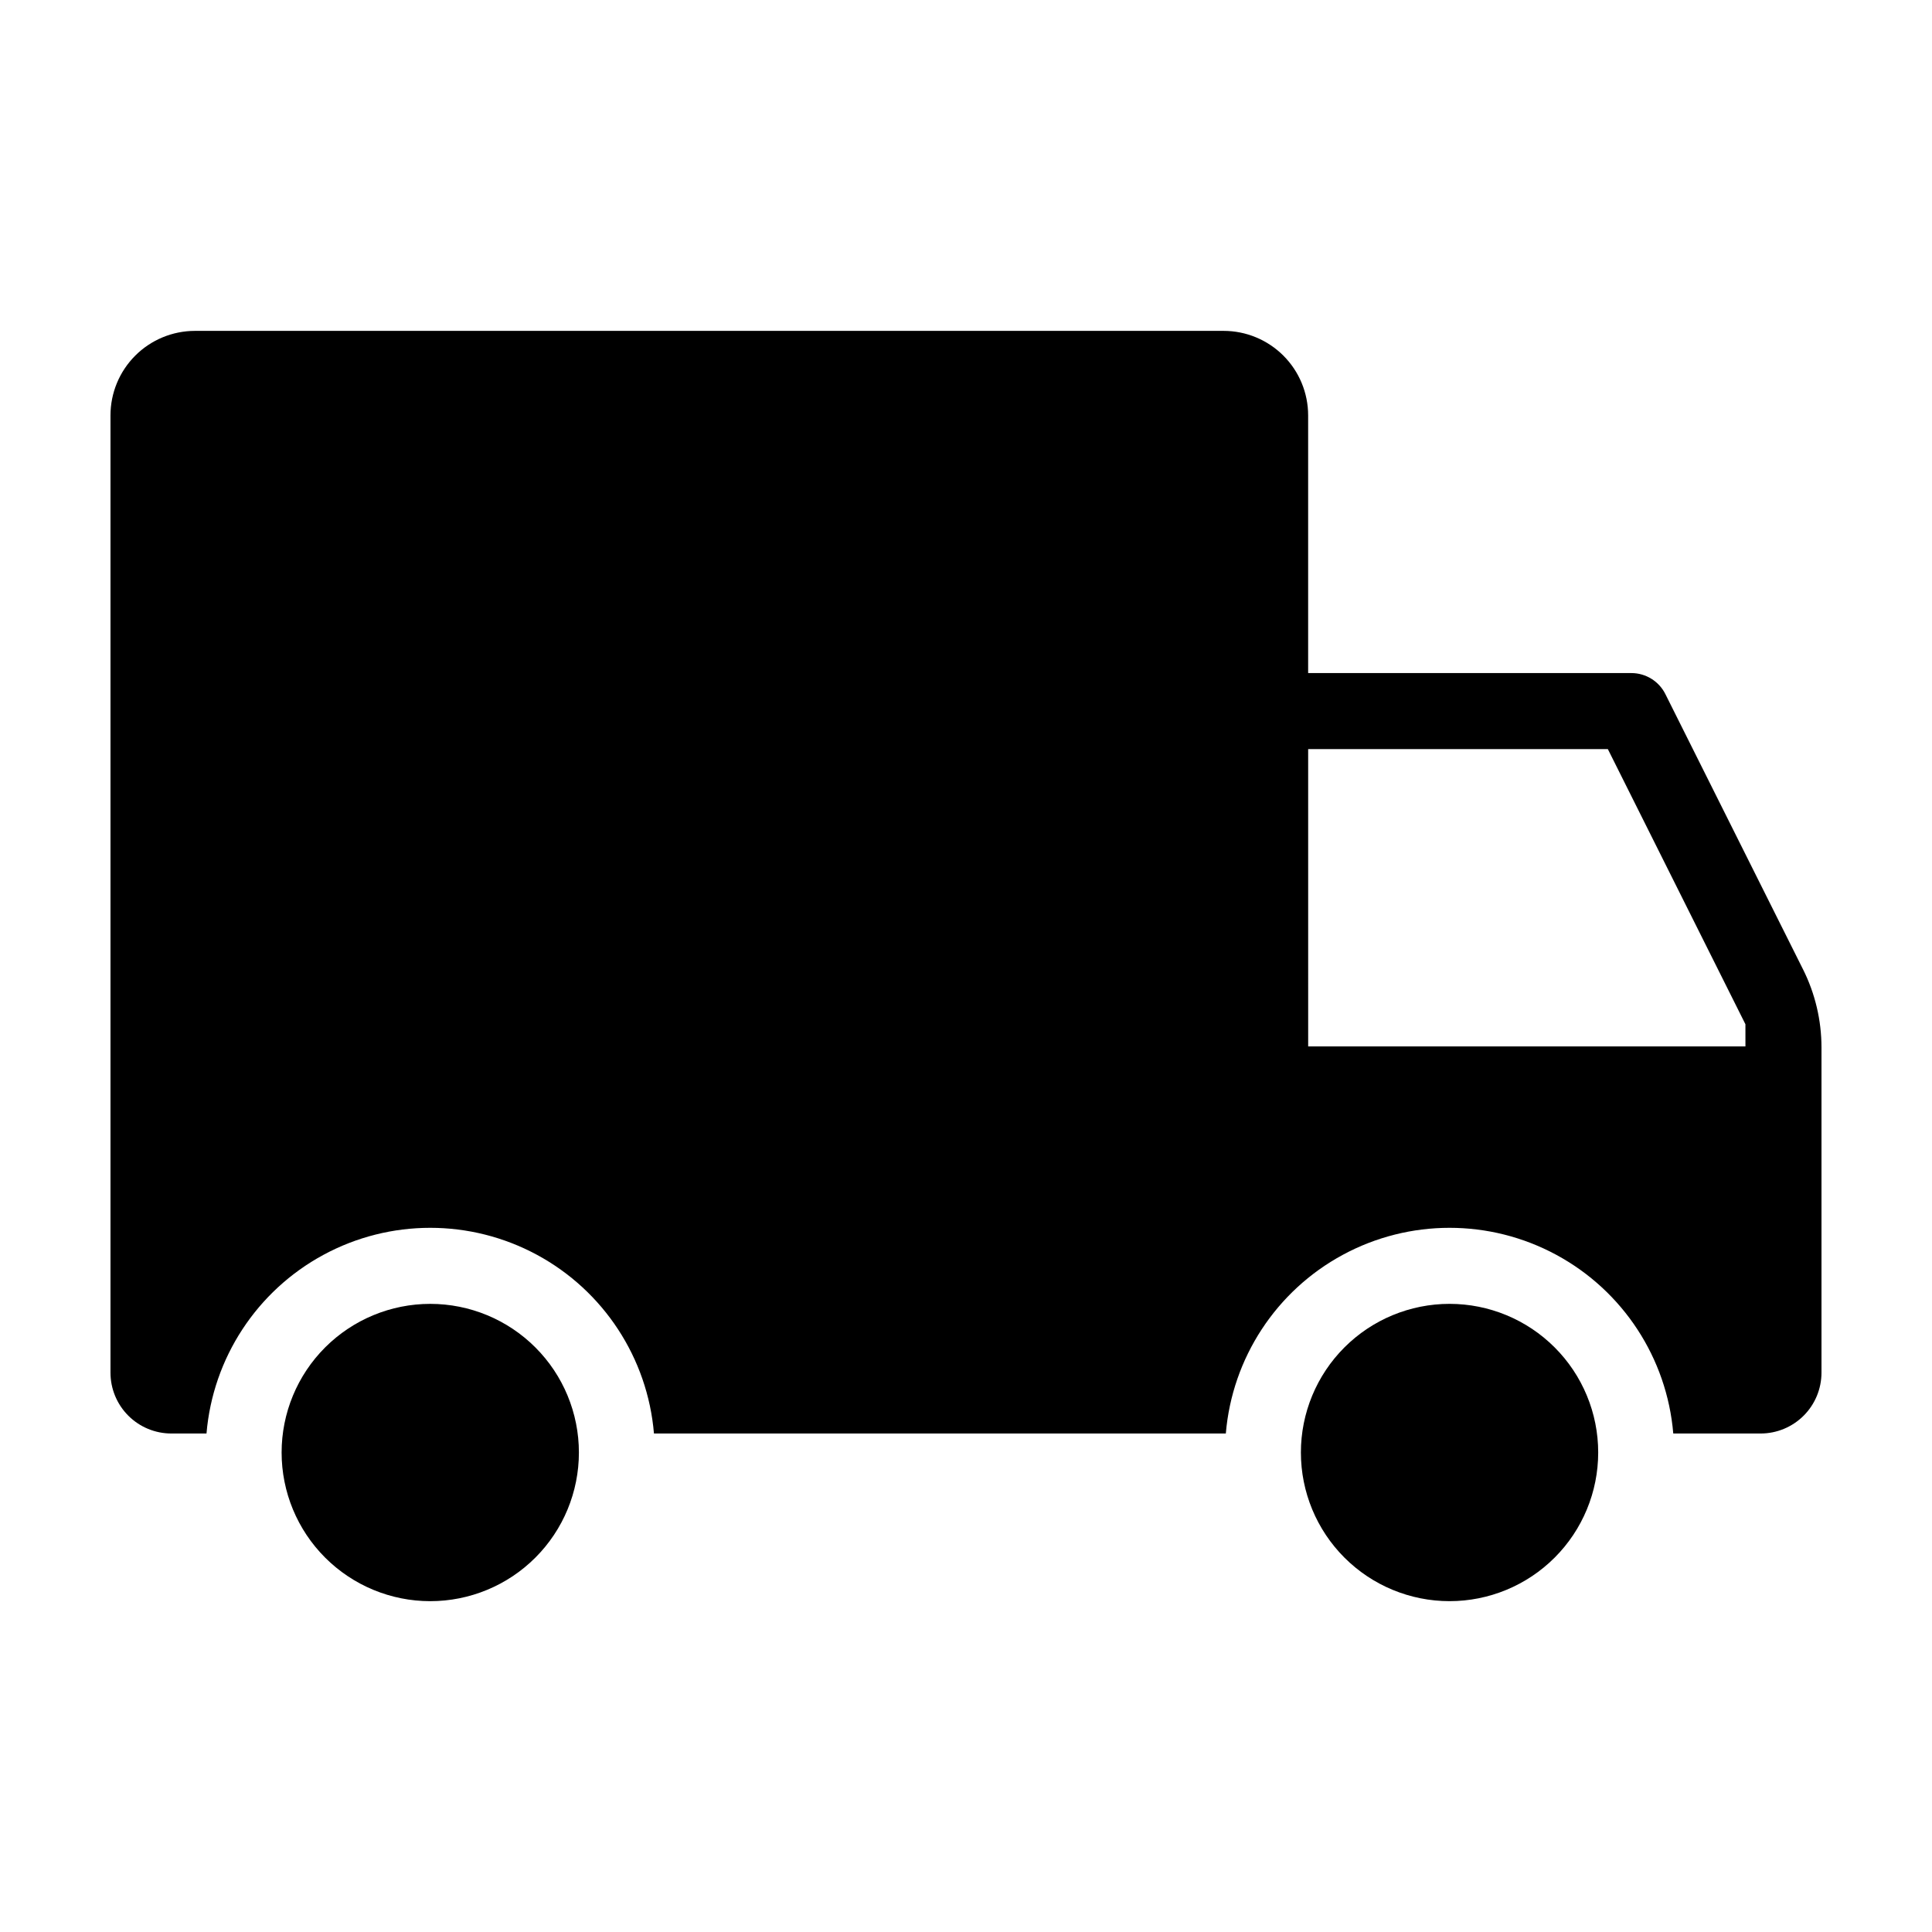 <?xml version="1.0" encoding="UTF-8"?>
<!-- Uploaded to: ICON Repo, www.svgrepo.com, Generator: ICON Repo Mixer Tools -->
<svg fill="#000000" width="800px" height="800px" version="1.1" viewBox="144 144 512 512" xmlns="http://www.w3.org/2000/svg">
 <path d="m488.75 528.93c0-10.449 4.152-20.469 11.539-27.855 7.387-7.387 17.406-11.539 27.855-11.539 10.449 0 20.469 4.152 27.855 11.539 7.387 7.387 11.539 17.406 11.539 27.855s-4.152 20.469-11.539 27.855c-7.387 7.387-17.406 11.539-27.855 11.539-10.449 0-20.469-4.152-27.855-11.539s-11.539-17.406-11.539-27.855zm133.07-128.04h0.004c3.211 6.426 4.887 13.516 4.887 20.699v86.172c0 4.281-1.699 8.383-4.727 11.41-3.027 3.023-7.129 4.723-11.406 4.723h-23.145c-1.684-20-13.336-37.805-30.992-47.348-17.656-9.547-38.938-9.547-56.594 0-17.656 9.543-29.309 27.348-30.992 47.348h-151.55c-1.684-20-13.336-37.805-30.992-47.348-17.66-9.547-38.938-9.547-56.594 0-17.656 9.543-29.312 27.348-30.996 47.348h-9.312c-4.281 0-8.383-1.699-11.406-4.723-3.027-3.027-4.727-7.129-4.727-11.41v-253.67c0-5.941 2.359-11.641 6.562-15.844 4.199-4.199 9.898-6.559 15.84-6.562h272.59c5.941 0 11.641 2.363 15.84 6.562 4.203 4.203 6.562 9.902 6.562 15.844v68.281h85.66c3.812 0 7.301 2.156 9.008 5.566zm-15.266 14.543-36.457-72.91h-79.422l0.004 78.785h115.88zm-309.14 113.5c0-10.449-4.148-20.469-11.539-27.855-7.387-7.387-17.406-11.539-27.855-11.539-10.445 0-20.465 4.152-27.855 11.539-7.387 7.387-11.535 17.406-11.535 27.855s4.148 20.469 11.535 27.855c7.391 7.387 17.41 11.539 27.855 11.539 10.449 0 20.469-4.152 27.855-11.539 7.391-7.387 11.539-17.406 11.539-27.855z"/>
</svg>